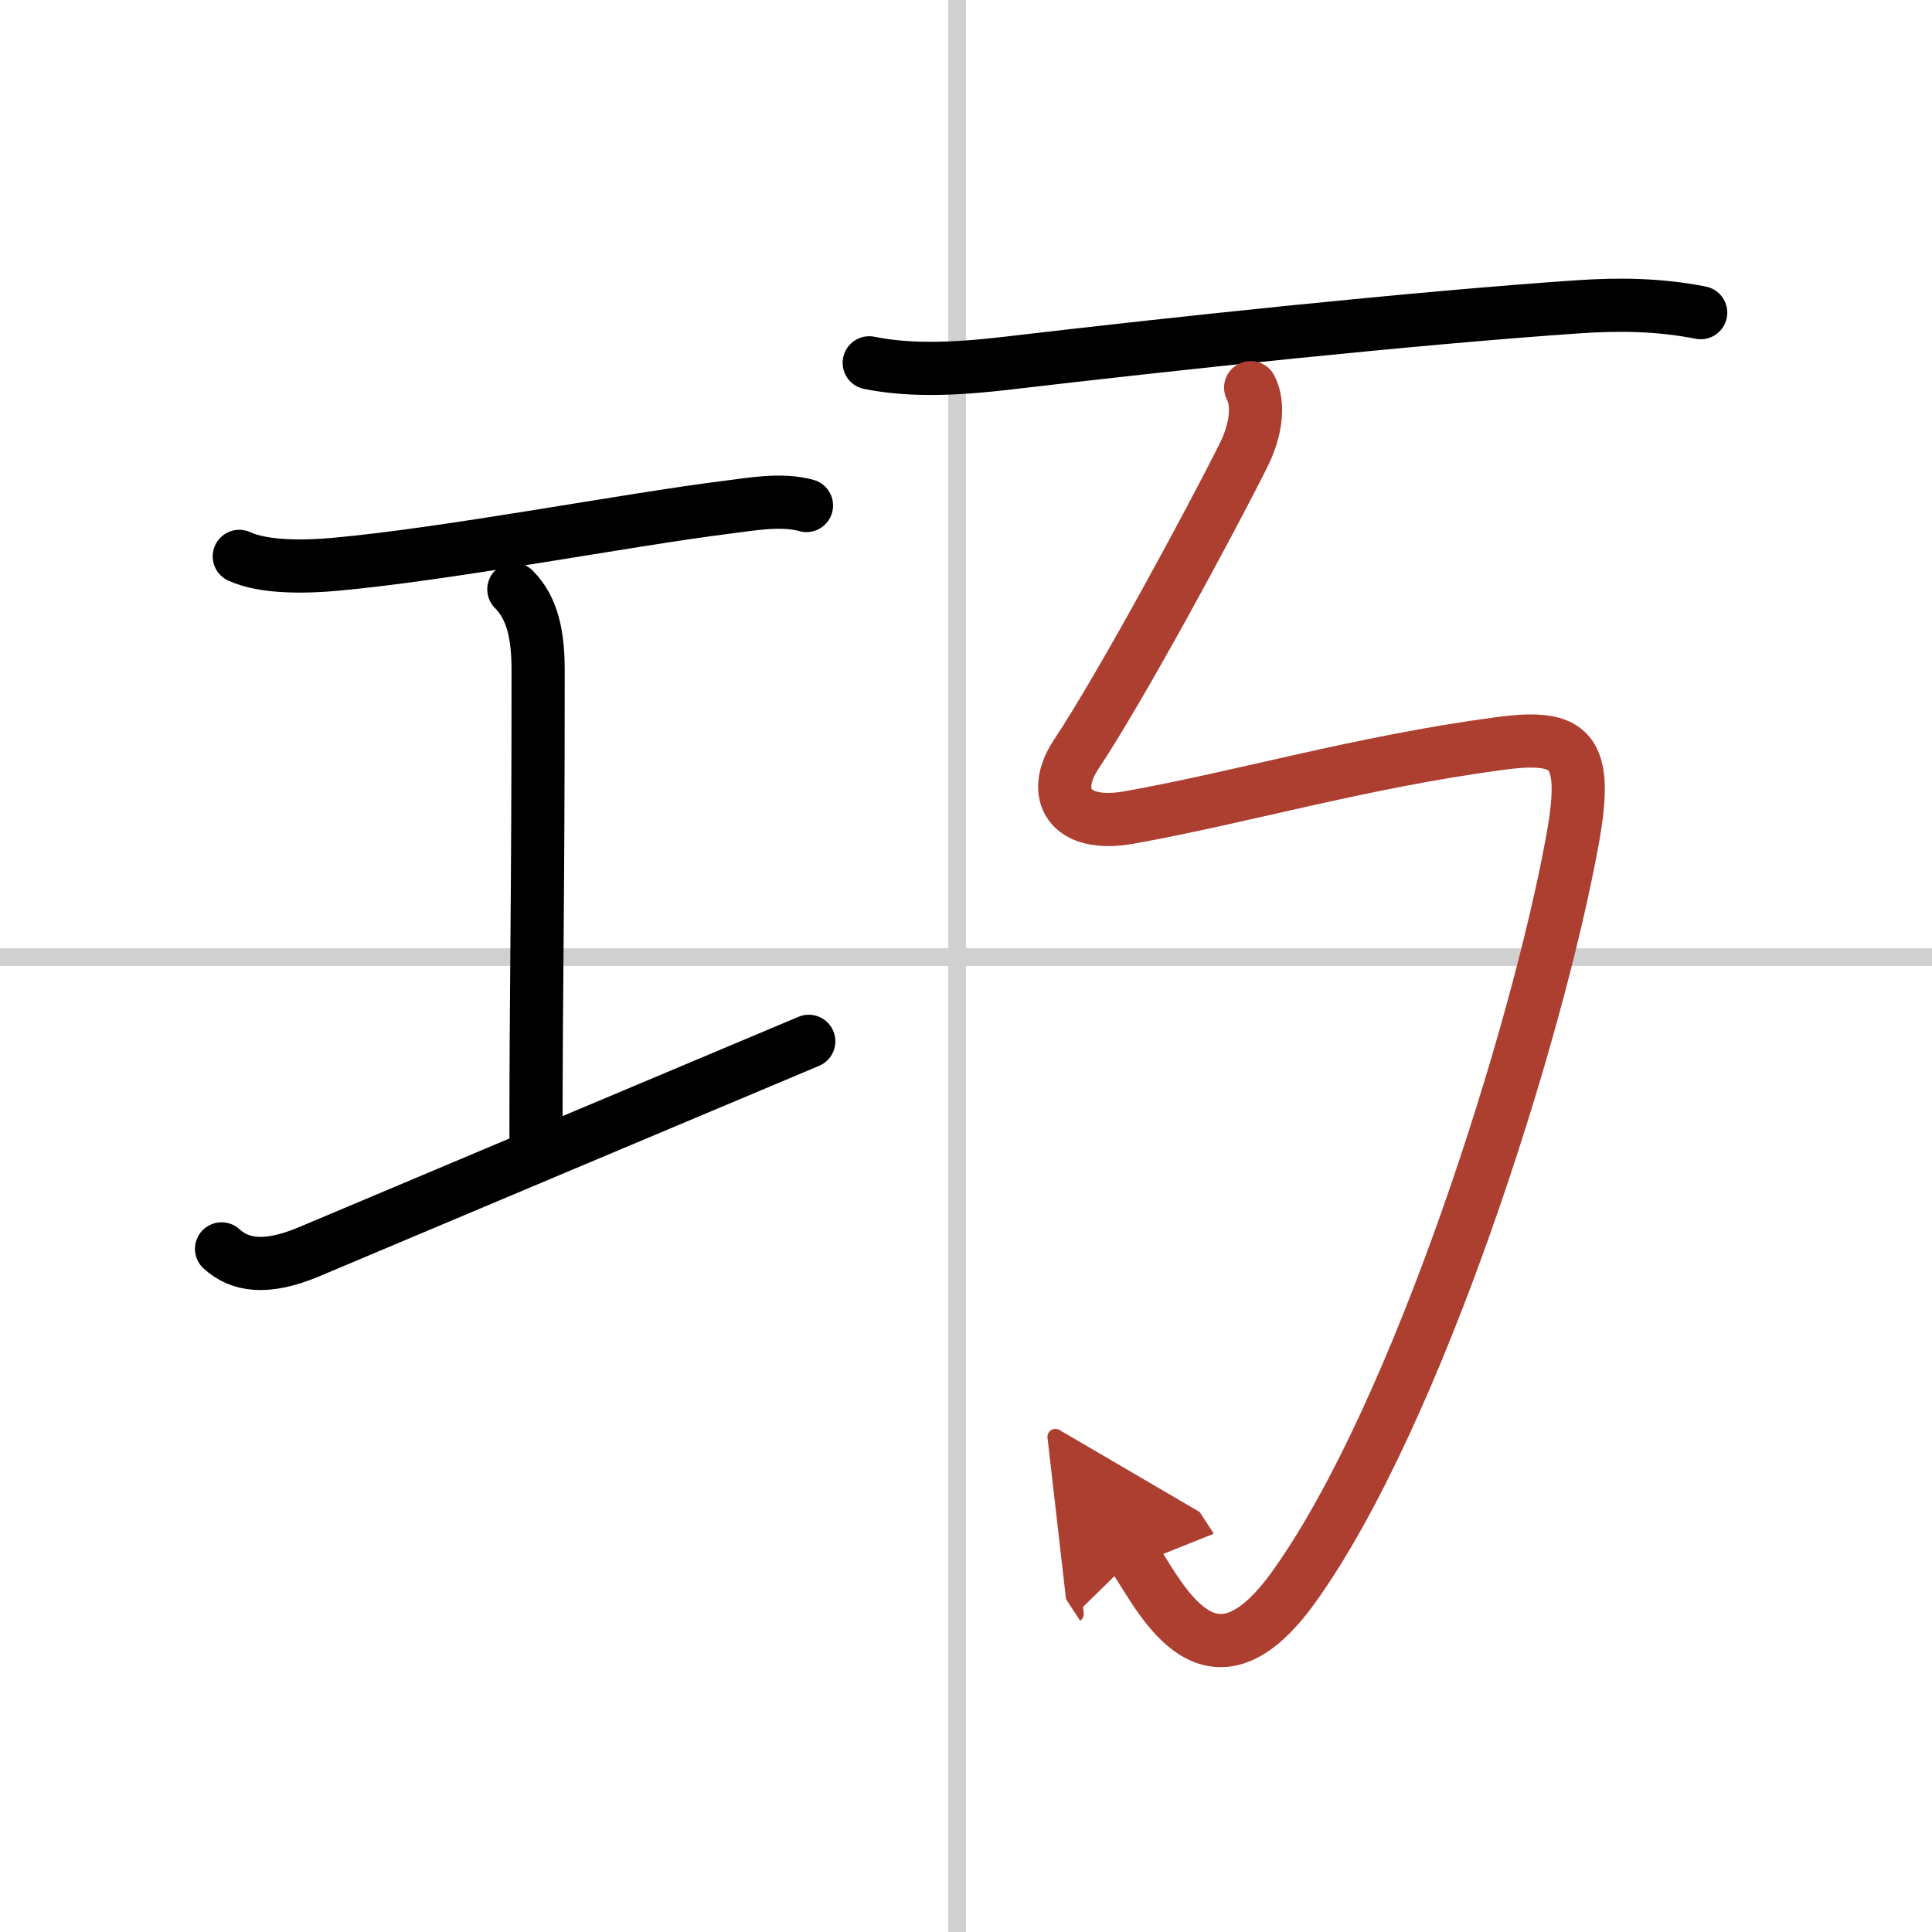 <svg width="400" height="400" viewBox="0 0 109 109" xmlns="http://www.w3.org/2000/svg"><defs><marker id="a" markerWidth="4" orient="auto" refX="1" refY="5" viewBox="0 0 10 10"><polyline points="0 0 10 5 0 10 1 5" fill="#ad3f31" stroke="#ad3f31"/></marker></defs><g fill="none" stroke="#000" stroke-linecap="round" stroke-linejoin="round" stroke-width="3"><rect width="100%" height="100%" fill="#fff" stroke="#fff"/><line x1="54" x2="54" y2="109" stroke="#d0d0d0" stroke-width="1"/><line x2="109" y1="54" y2="54" stroke="#d0d0d0" stroke-width="1"/><path d="m13.5 31.39c1.42 0.66 3.84 0.59 5.38 0.45 6.37-0.57 16.64-2.54 22.12-3.22 1.41-0.18 3.1-0.49 4.5-0.1"/><path d="m28.99 33.25c1.07 1.07 1.37 2.62 1.37 4.56 0 13.68-0.12 17.53-0.12 26.32"/><path d="m12.5 70.46c1 0.91 2.46 1.2 4.92 0.17 6.83-2.88 21.38-9.01 28.21-11.88"/><path d="m49.04 20.47c2.58 0.53 5.51 0.29 7.96 0 9.25-1.09 22.82-2.53 32.01-3.16 2.33-0.16 4.63-0.13 6.94 0.33"/><path d="M70.56,21.87c0.5,0.96,0.29,2.43-0.4,3.81c-1.91,3.82-6.91,13.07-9.45,16.89c-1.44,2.17-0.46,4.17,3,3.55C70,45,76.75,43,84.59,41.95c4.05-0.54,5.06,0.28,4.13,5.42C86.75,58.25,80,79.75,73.01,89.51c-4.69,6.56-7.39,0.87-9.04-1.66" marker-end="url(#a)" stroke="#ad3f31"/></g></svg>
